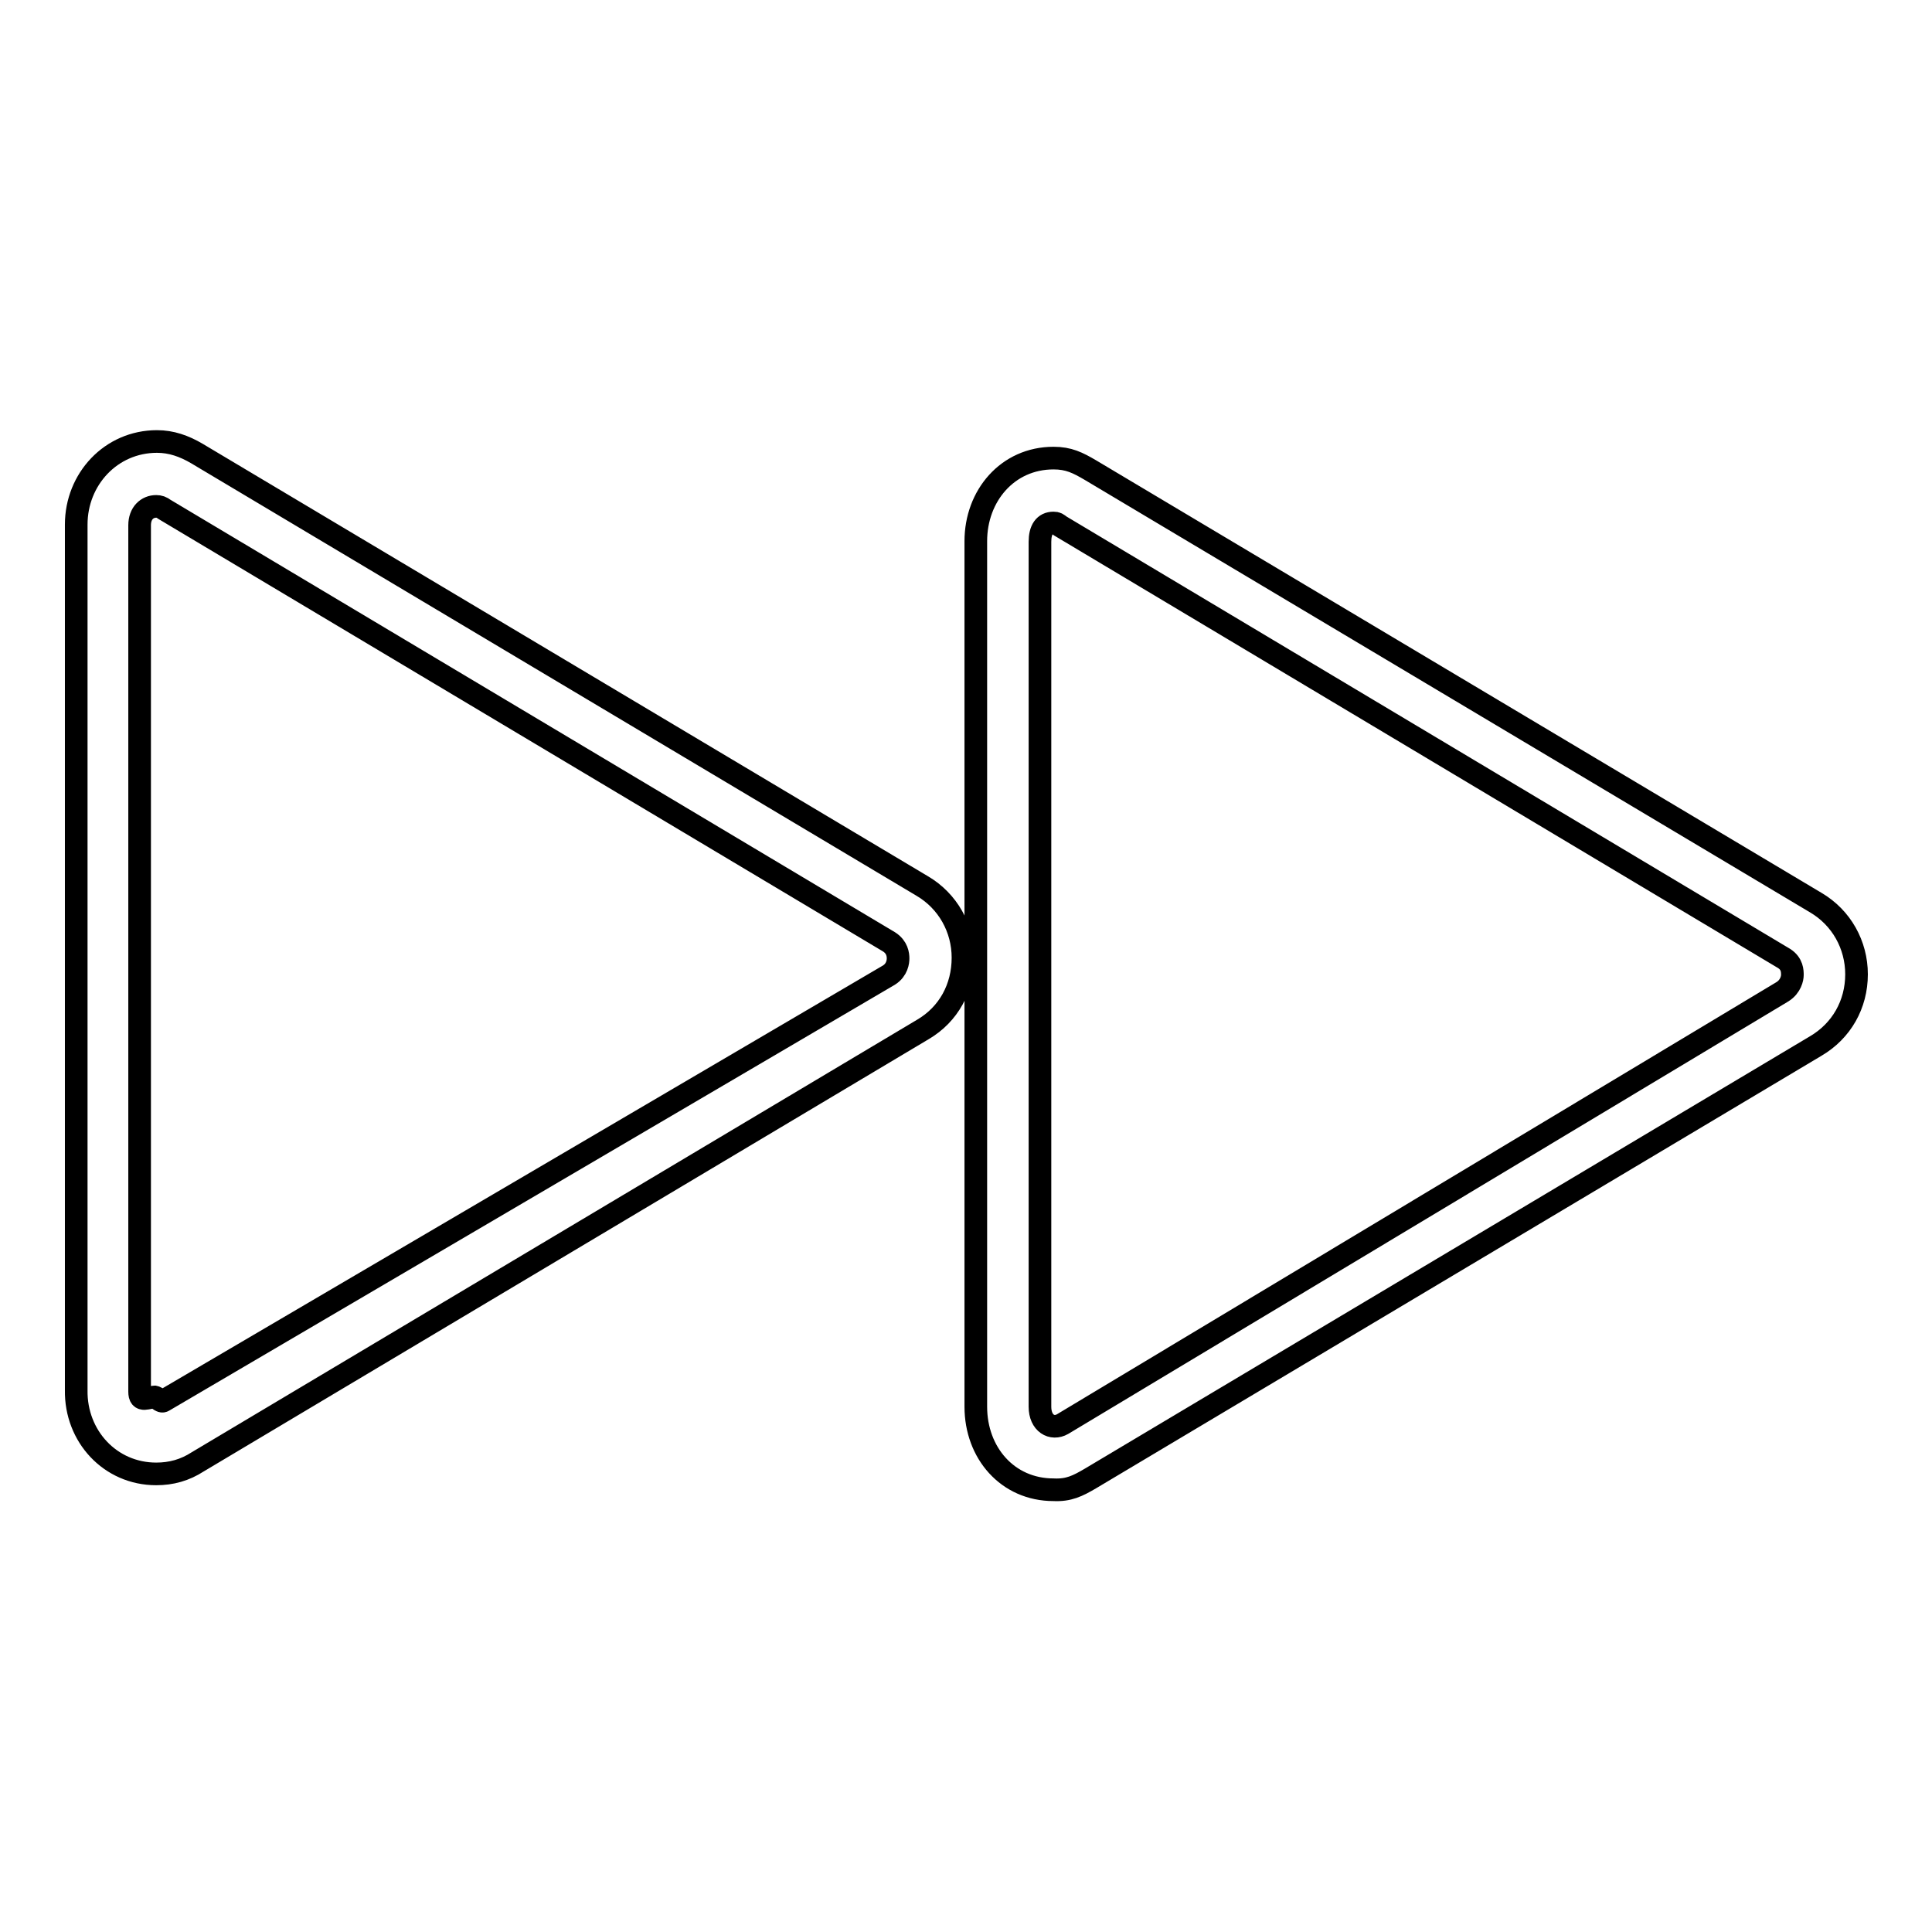 <?xml version="1.0" encoding="utf-8"?>
<!-- Svg Vector Icons : http://www.onlinewebfonts.com/icon -->
<!DOCTYPE svg PUBLIC "-//W3C//DTD SVG 1.1//EN" "http://www.w3.org/Graphics/SVG/1.1/DTD/svg11.dtd">
<svg version="1.1" xmlns="http://www.w3.org/2000/svg" xmlns:xlink="http://www.w3.org/1999/xlink" x="0px" y="0px" viewBox="0 0 256 256" enable-background="new 0 0 256 256" xml:space="preserve">
<g> <path stroke-width="3" fill-opacity="0" stroke="#000000"  d="M20.7,195.3c2,0,3.8-0.5,5.5-1.6l96.1-57.3c3.4-2,5.3-5.5,5.3-9.5c0-3.9-2-7.5-5.4-9.5L26.1,60.1 c-1.7-1-3.4-1.6-5.3-1.6c-6.1,0-10.7,5-10.7,11v114.7C10,190.3,14.6,195.3,20.7,195.3z M18.5,69.6c0-1.6,1-2.5,2.2-2.5 c0.4,0,0.7,0.1,1.1,0.4l96,57.3c1.1,0.7,1.2,1.7,1.2,2.2c0,0.4-0.1,1.5-1.2,2.2l-96.1,56.4c-0.4,0.3-0.8-0.5-1.3-0.5h0.3 c-1.2,0-2.2,0.8-2.2-0.7L18.5,69.6L18.5,69.6z M144.5,195.9l96.1-57.3c3.4-2,5.4-5.5,5.4-9.5c0-3.9-2-7.5-5.4-9.5l-96.1-57.3 c-1.7-1-2.9-1.6-4.9-1.6c-6.1,0-10.3,5-10.3,11v114.7c0,6.1,4.2,11,10.3,11C141.6,197.5,142.8,196.9,144.5,195.9z M137.8,186.4 V71.8c0-1.6,0.6-2.5,1.8-2.5c0.4,0,0.5,0.1,0.9,0.4l95.9,57.3c1.1,0.7,1.1,1.7,1.1,2.2c0,0.4-0.2,1.5-1.3,2.2l-95.4,57.3 C139.4,189.5,137.8,188.6,137.8,186.4z"/></g>
</svg>